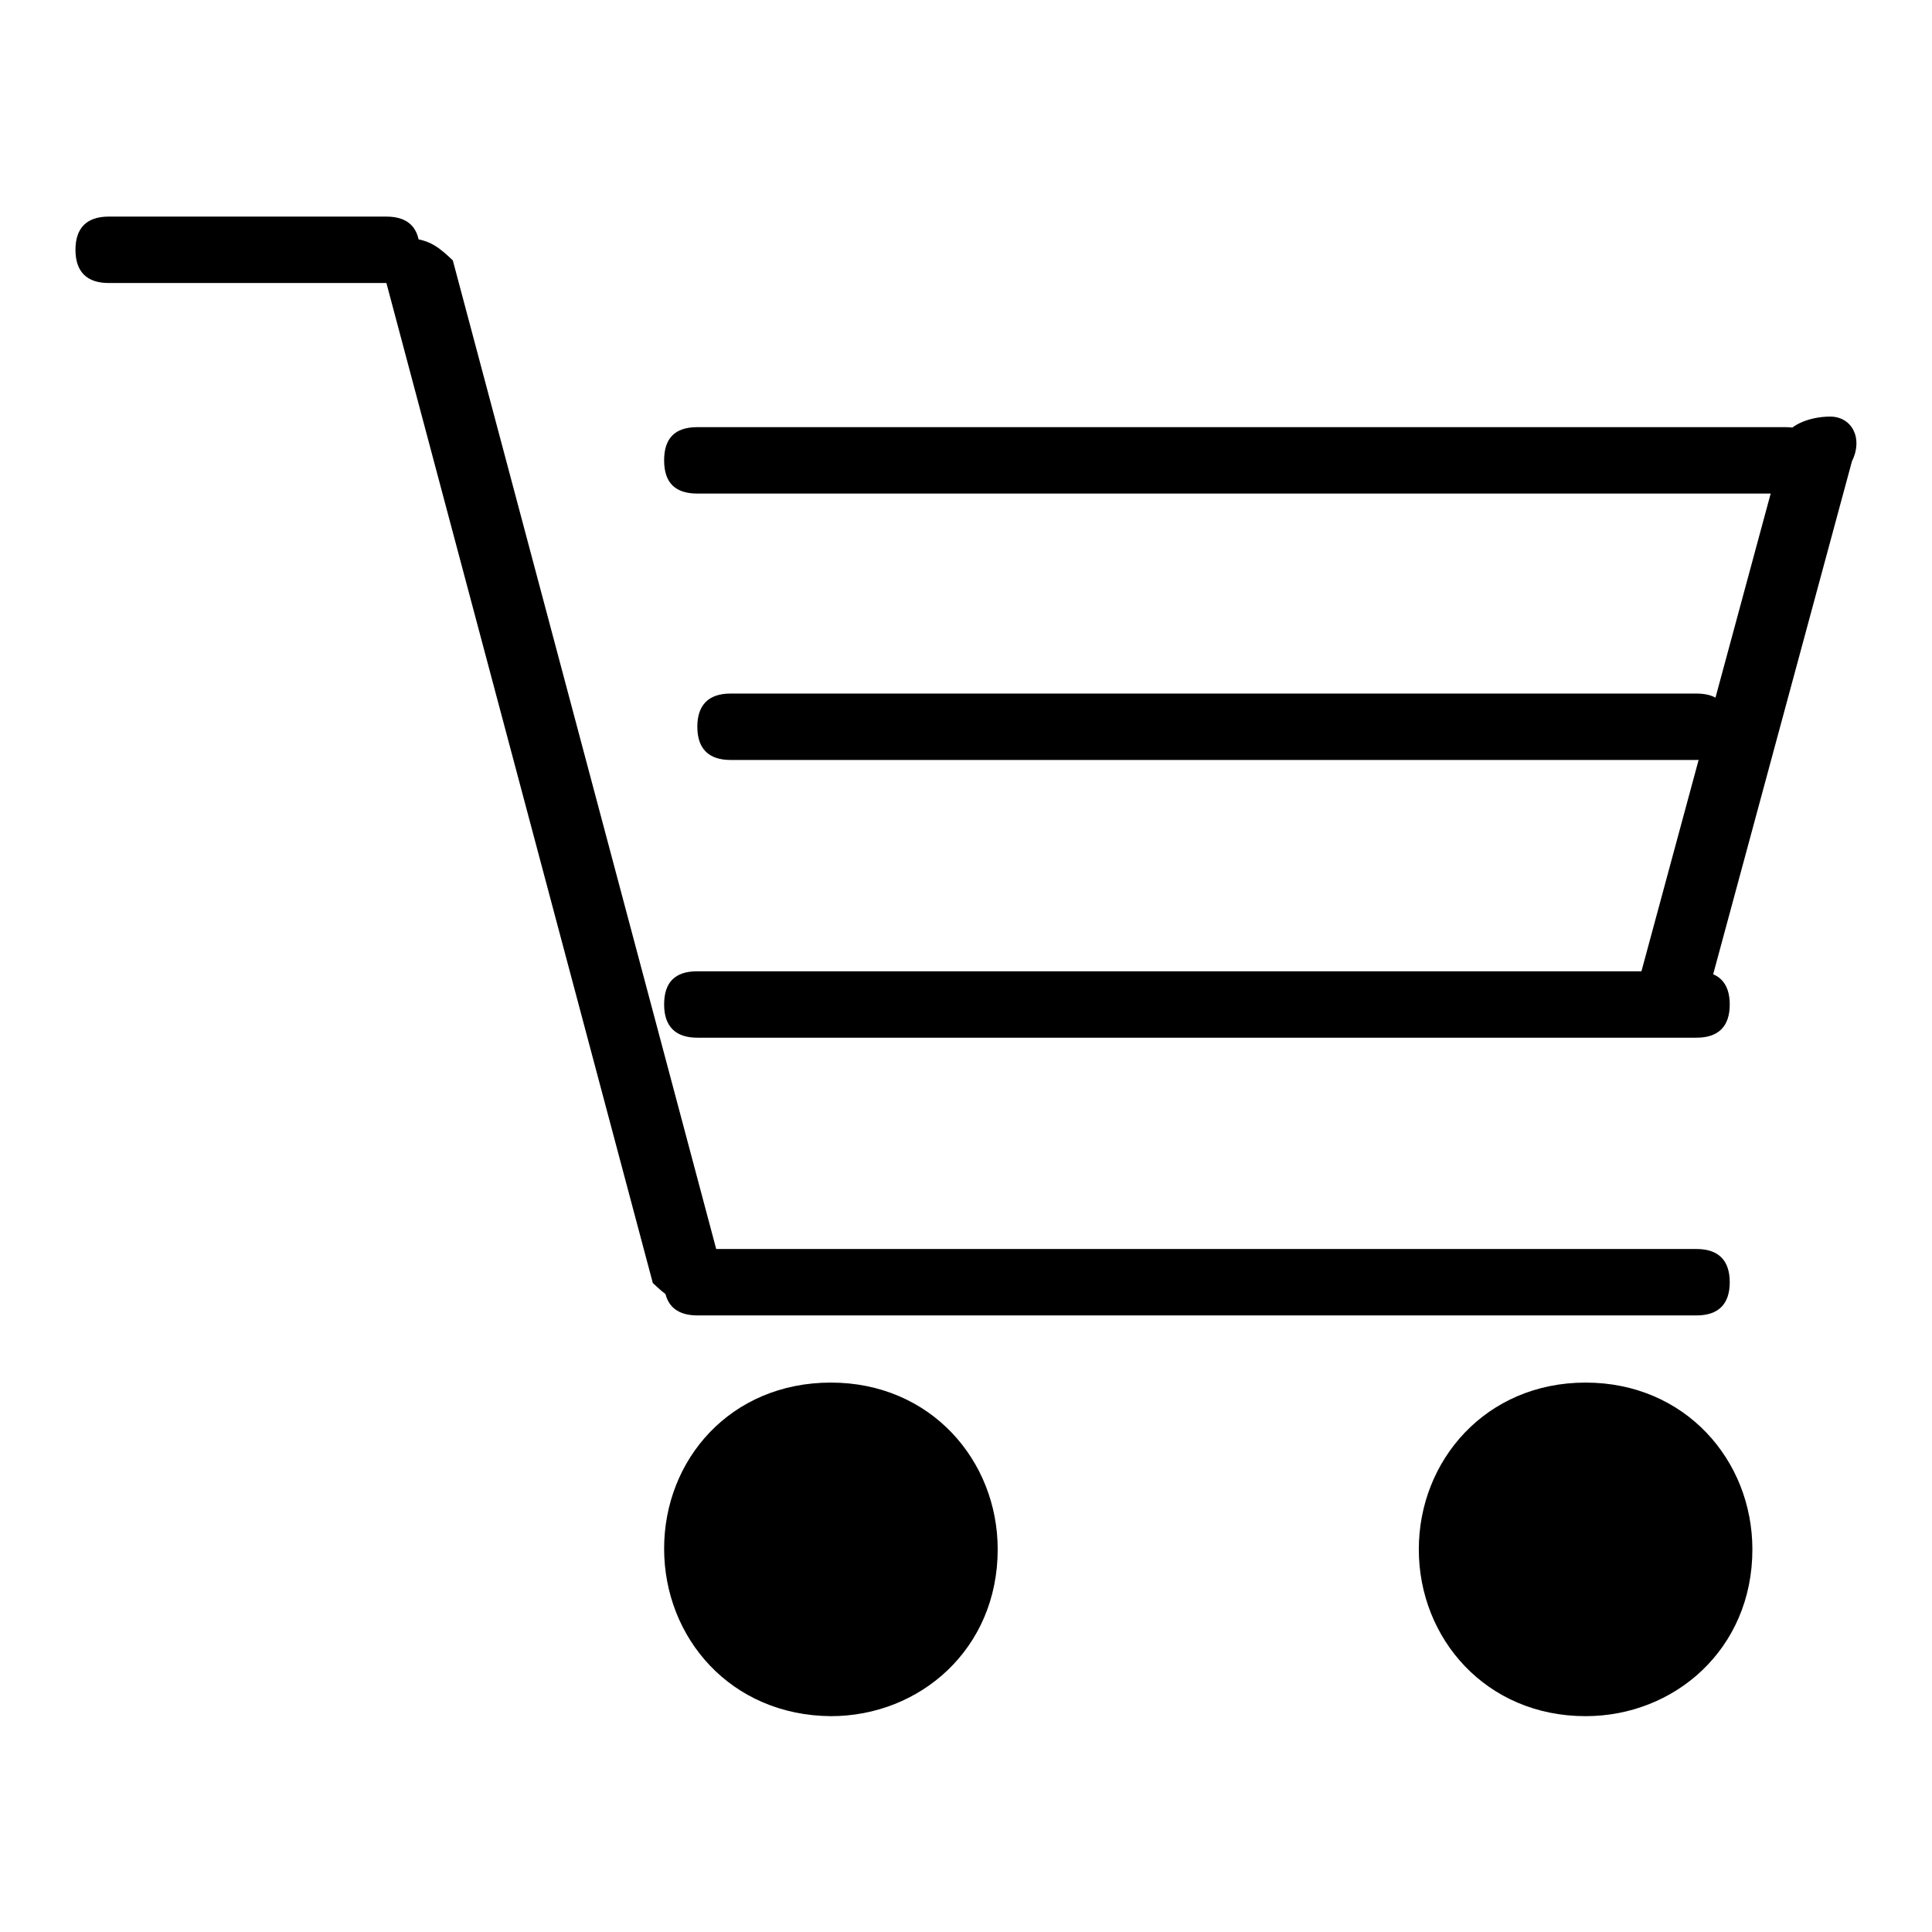 <?xml version="1.0" encoding="utf-8"?>
<!-- Svg Vector Icons : http://www.onlinewebfonts.com/icon -->
<!DOCTYPE svg PUBLIC "-//W3C//DTD SVG 1.1//EN" "http://www.w3.org/Graphics/SVG/1.1/DTD/svg11.dtd">
<svg version="1.1" xmlns="http://www.w3.org/2000/svg" xmlns:xlink="http://www.w3.org/1999/xlink" x="0px" y="0px" viewBox="0 0 256 256" enable-background="new 0 0 256 256" xml:space="preserve">
<g><g><path fill="#000000" d="M14.4,28.7h36.8c2.9,0,4.4,1.5,4.4,4.4s-1.5,4.4-4.4,4.4H14.4c-2.9,0-4.4-1.5-4.4-4.4S11.5,28.7,14.4,28.7z"/><path fill="#000000" d="M92.4,165.5h132.4c2.9,0,4.4,1.5,4.4,4.4c0,2.9-1.5,4.4-4.4,4.4H92.4c-2.9,0-4.4-1.5-4.4-4.4C88,167,89.4,165.5,92.4,165.5z"/><path fill="#000000" d="M92.4,56.6h144.2c2.9,0,4.4,1.5,4.4,4.4c0,2.9-2.9,4.4-4.4,4.4H92.4C89.5,65.4,88,64,88,61C88,58.1,89.4,56.6,92.4,56.6z"/><path fill="#000000" d="M96.8,91.9h128c2.9,0,4.4,1.5,4.4,4.4c0,2.9-1.5,4.4-4.4,4.4h-128c-2.9,0-4.4-1.5-4.4-4.4C92.4,93.4,93.9,91.9,96.8,91.9z"/><path fill="#000000" d="M92.4,128.7h132.4c2.9,0,4.4,1.5,4.4,4.4s-1.5,4.4-4.4,4.4H92.4c-2.9,0-4.4-1.5-4.4-4.4C88,130.2,89.4,128.7,92.4,128.7z"/><path fill="#000000" d="M242.5,55.2c2.9,0,4.4,2.9,2.9,5.9l-19.1,70.6c0,2.9-2.9,4.4-5.9,2.9c-2.9,0-4.4-2.9-2.9-5.9l19.1-70.6C236.6,56.6,239.5,55.2,242.5,55.2z"/><path fill="#000000" d="M54.1,31.6c2.9,0,4.4,1.5,5.9,2.9L95.3,167c0,2.9-1.5,4.4-2.9,5.9c-2.9,0-4.4-1.5-5.9-2.9L51.2,37.5C51.2,34.6,52.7,31.6,54.1,31.6z"/><path fill="#000000" d="M110.1,183.2c13.2,0,22.1,10.3,22.1,22.1c0,13.2-10.3,22.1-22.1,22.1C96.8,227.3,88,217,88,205.2S96.8,183.2,110.1,183.2z"/><path fill="#000000" d="M110.1,192c7.4,0,13.2,5.9,13.2,13.2c0,7.4-5.9,13.2-13.2,13.2s-13.2-5.9-13.2-13.2C96.8,197.9,102.7,192,110.1,192z"/><path fill="#000000" d="M210.1,183.2c13.2,0,22.1,10.3,22.1,22.1c0,13.2-10.3,22.1-22.1,22.1c-13.2,0-22.1-10.3-22.1-22.1S196.9,183.2,210.1,183.2z"/><path fill="#000000" d="M210.1,192c7.4,0,13.2,5.9,13.2,13.2c0,7.4-5.9,13.2-13.2,13.2c-7.4,0-13.2-5.9-13.2-13.2C196.9,197.9,202.8,192,210.1,192z"/></g></g>
</svg>